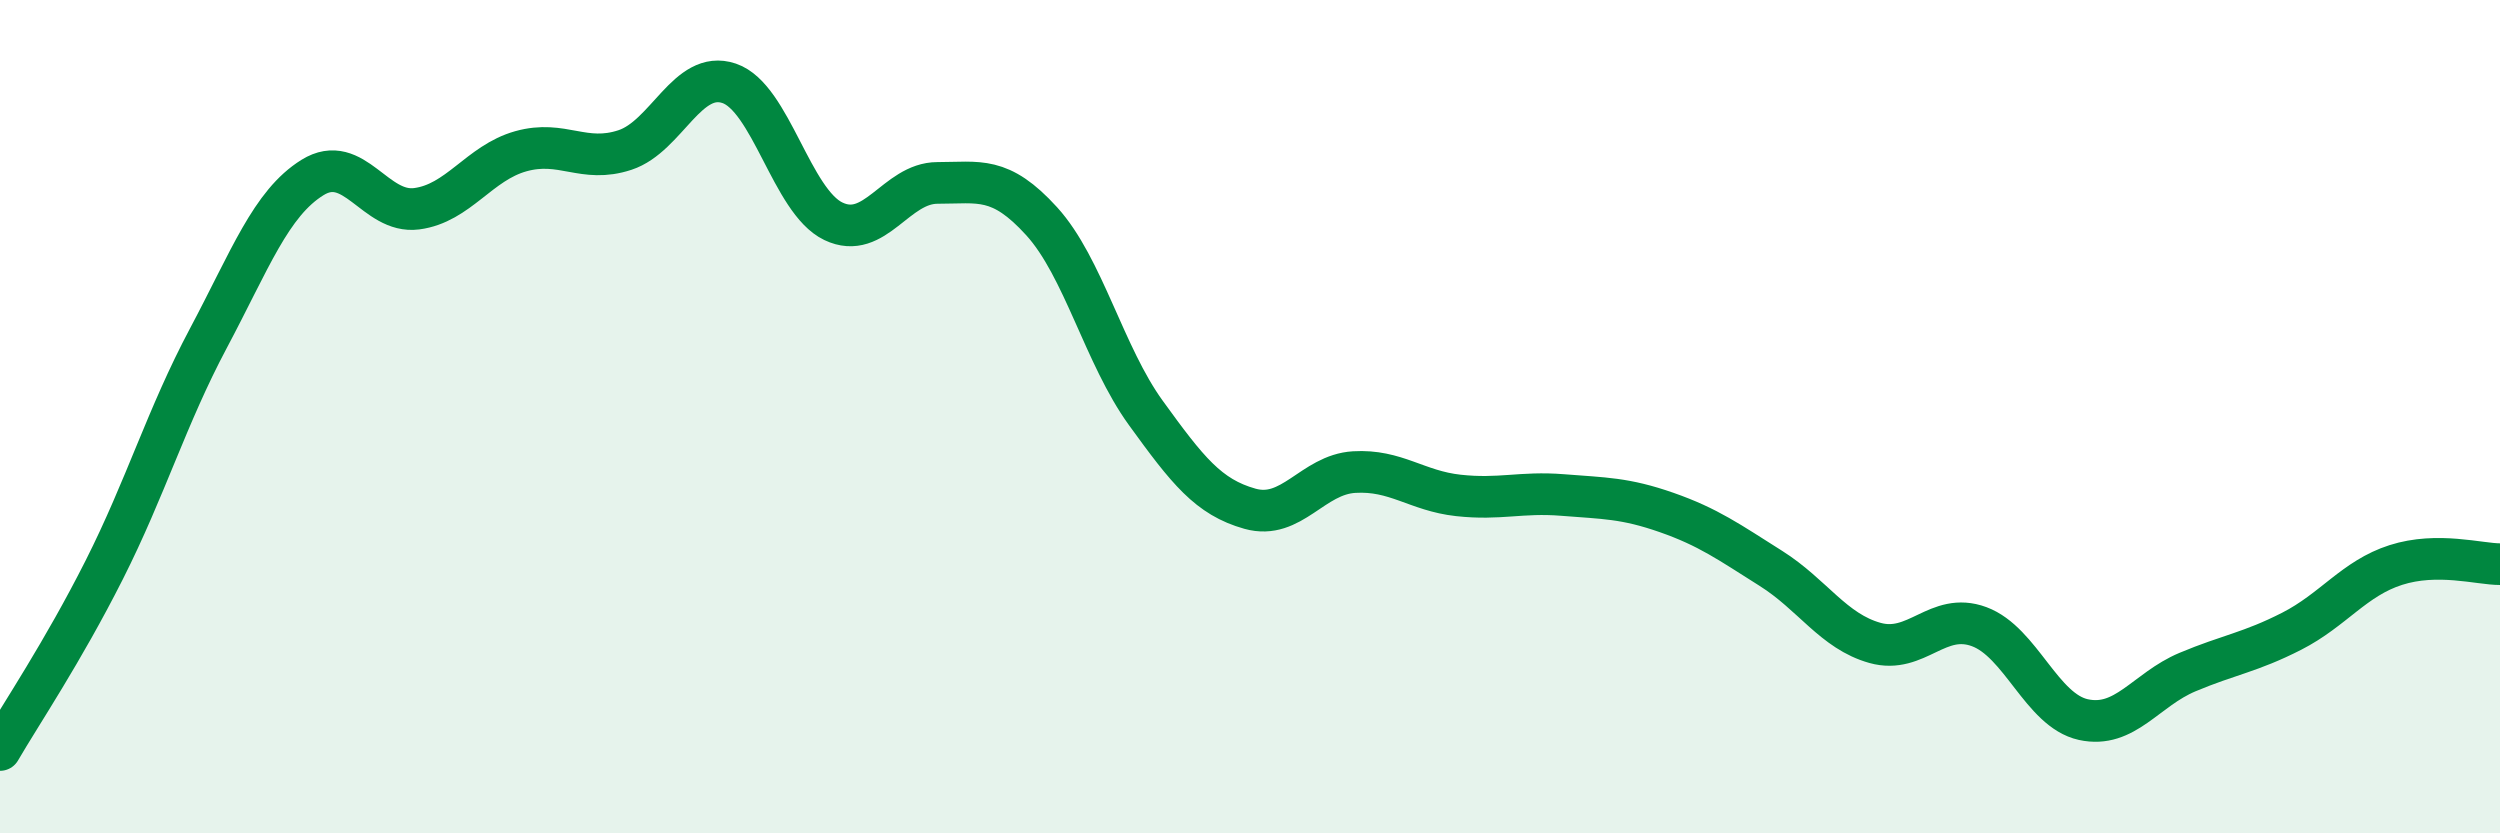 
    <svg width="60" height="20" viewBox="0 0 60 20" xmlns="http://www.w3.org/2000/svg">
      <path
        d="M 0,18 C 0.5,17.14 1.5,15.66 2.5,13.68 C 3.5,11.7 4,10 5,8.12 C 6,6.24 6.5,4.88 7.5,4.26 C 8.5,3.64 9,5.14 10,5.01 C 11,4.88 11.5,3.91 12.5,3.63 C 13.5,3.35 14,3.93 15,3.6 C 16,3.27 16.5,1.66 17.5,2 C 18.5,2.34 19,4.83 20,5.31 C 21,5.79 21.5,4.39 22.5,4.39 C 23.5,4.39 24,4.21 25,5.31 C 26,6.41 26.5,8.53 27.5,9.91 C 28.5,11.29 29,11.93 30,12.21 C 31,12.49 31.5,11.39 32.5,11.33 C 33.5,11.27 34,11.78 35,11.89 C 36,12 36.5,11.8 37.5,11.88 C 38.5,11.96 39,11.95 40,12.3 C 41,12.65 41.5,13.01 42.5,13.64 C 43.5,14.27 44,15.15 45,15.43 C 46,15.71 46.5,14.67 47.5,15.04 C 48.5,15.41 49,17.05 50,17.27 C 51,17.49 51.5,16.55 52.5,16.13 C 53.5,15.71 54,15.66 55,15.15 C 56,14.64 56.5,13.88 57.5,13.56 C 58.5,13.24 59.5,13.54 60,13.54L60 20L0 20Z"
        fill="#008740"
        opacity="0.1"
        stroke-linecap="round"
        stroke-linejoin="round"
      />
      <path
        d="M 0,18 C 0.5,17.14 1.5,15.66 2.5,13.68 C 3.5,11.7 4,10 5,8.12 C 6,6.24 6.5,4.88 7.5,4.26 C 8.5,3.64 9,5.14 10,5.01 C 11,4.88 11.5,3.91 12.5,3.63 C 13.5,3.35 14,3.93 15,3.6 C 16,3.27 16.5,1.66 17.5,2 C 18.5,2.34 19,4.83 20,5.31 C 21,5.79 21.5,4.39 22.5,4.39 C 23.5,4.39 24,4.21 25,5.31 C 26,6.41 26.5,8.53 27.5,9.91 C 28.5,11.29 29,11.93 30,12.21 C 31,12.49 31.5,11.39 32.5,11.33 C 33.5,11.27 34,11.78 35,11.89 C 36,12 36.5,11.8 37.5,11.88 C 38.5,11.96 39,11.95 40,12.3 C 41,12.65 41.5,13.01 42.5,13.64 C 43.5,14.27 44,15.15 45,15.43 C 46,15.71 46.5,14.67 47.5,15.04 C 48.5,15.41 49,17.05 50,17.27 C 51,17.49 51.5,16.55 52.5,16.13 C 53.5,15.71 54,15.66 55,15.15 C 56,14.64 56.5,13.88 57.5,13.56 C 58.5,13.24 59.5,13.54 60,13.54"
        stroke="#008740"
        stroke-width="1"
        fill="none"
        stroke-linecap="round"
        stroke-linejoin="round"
      />
    </svg>
  